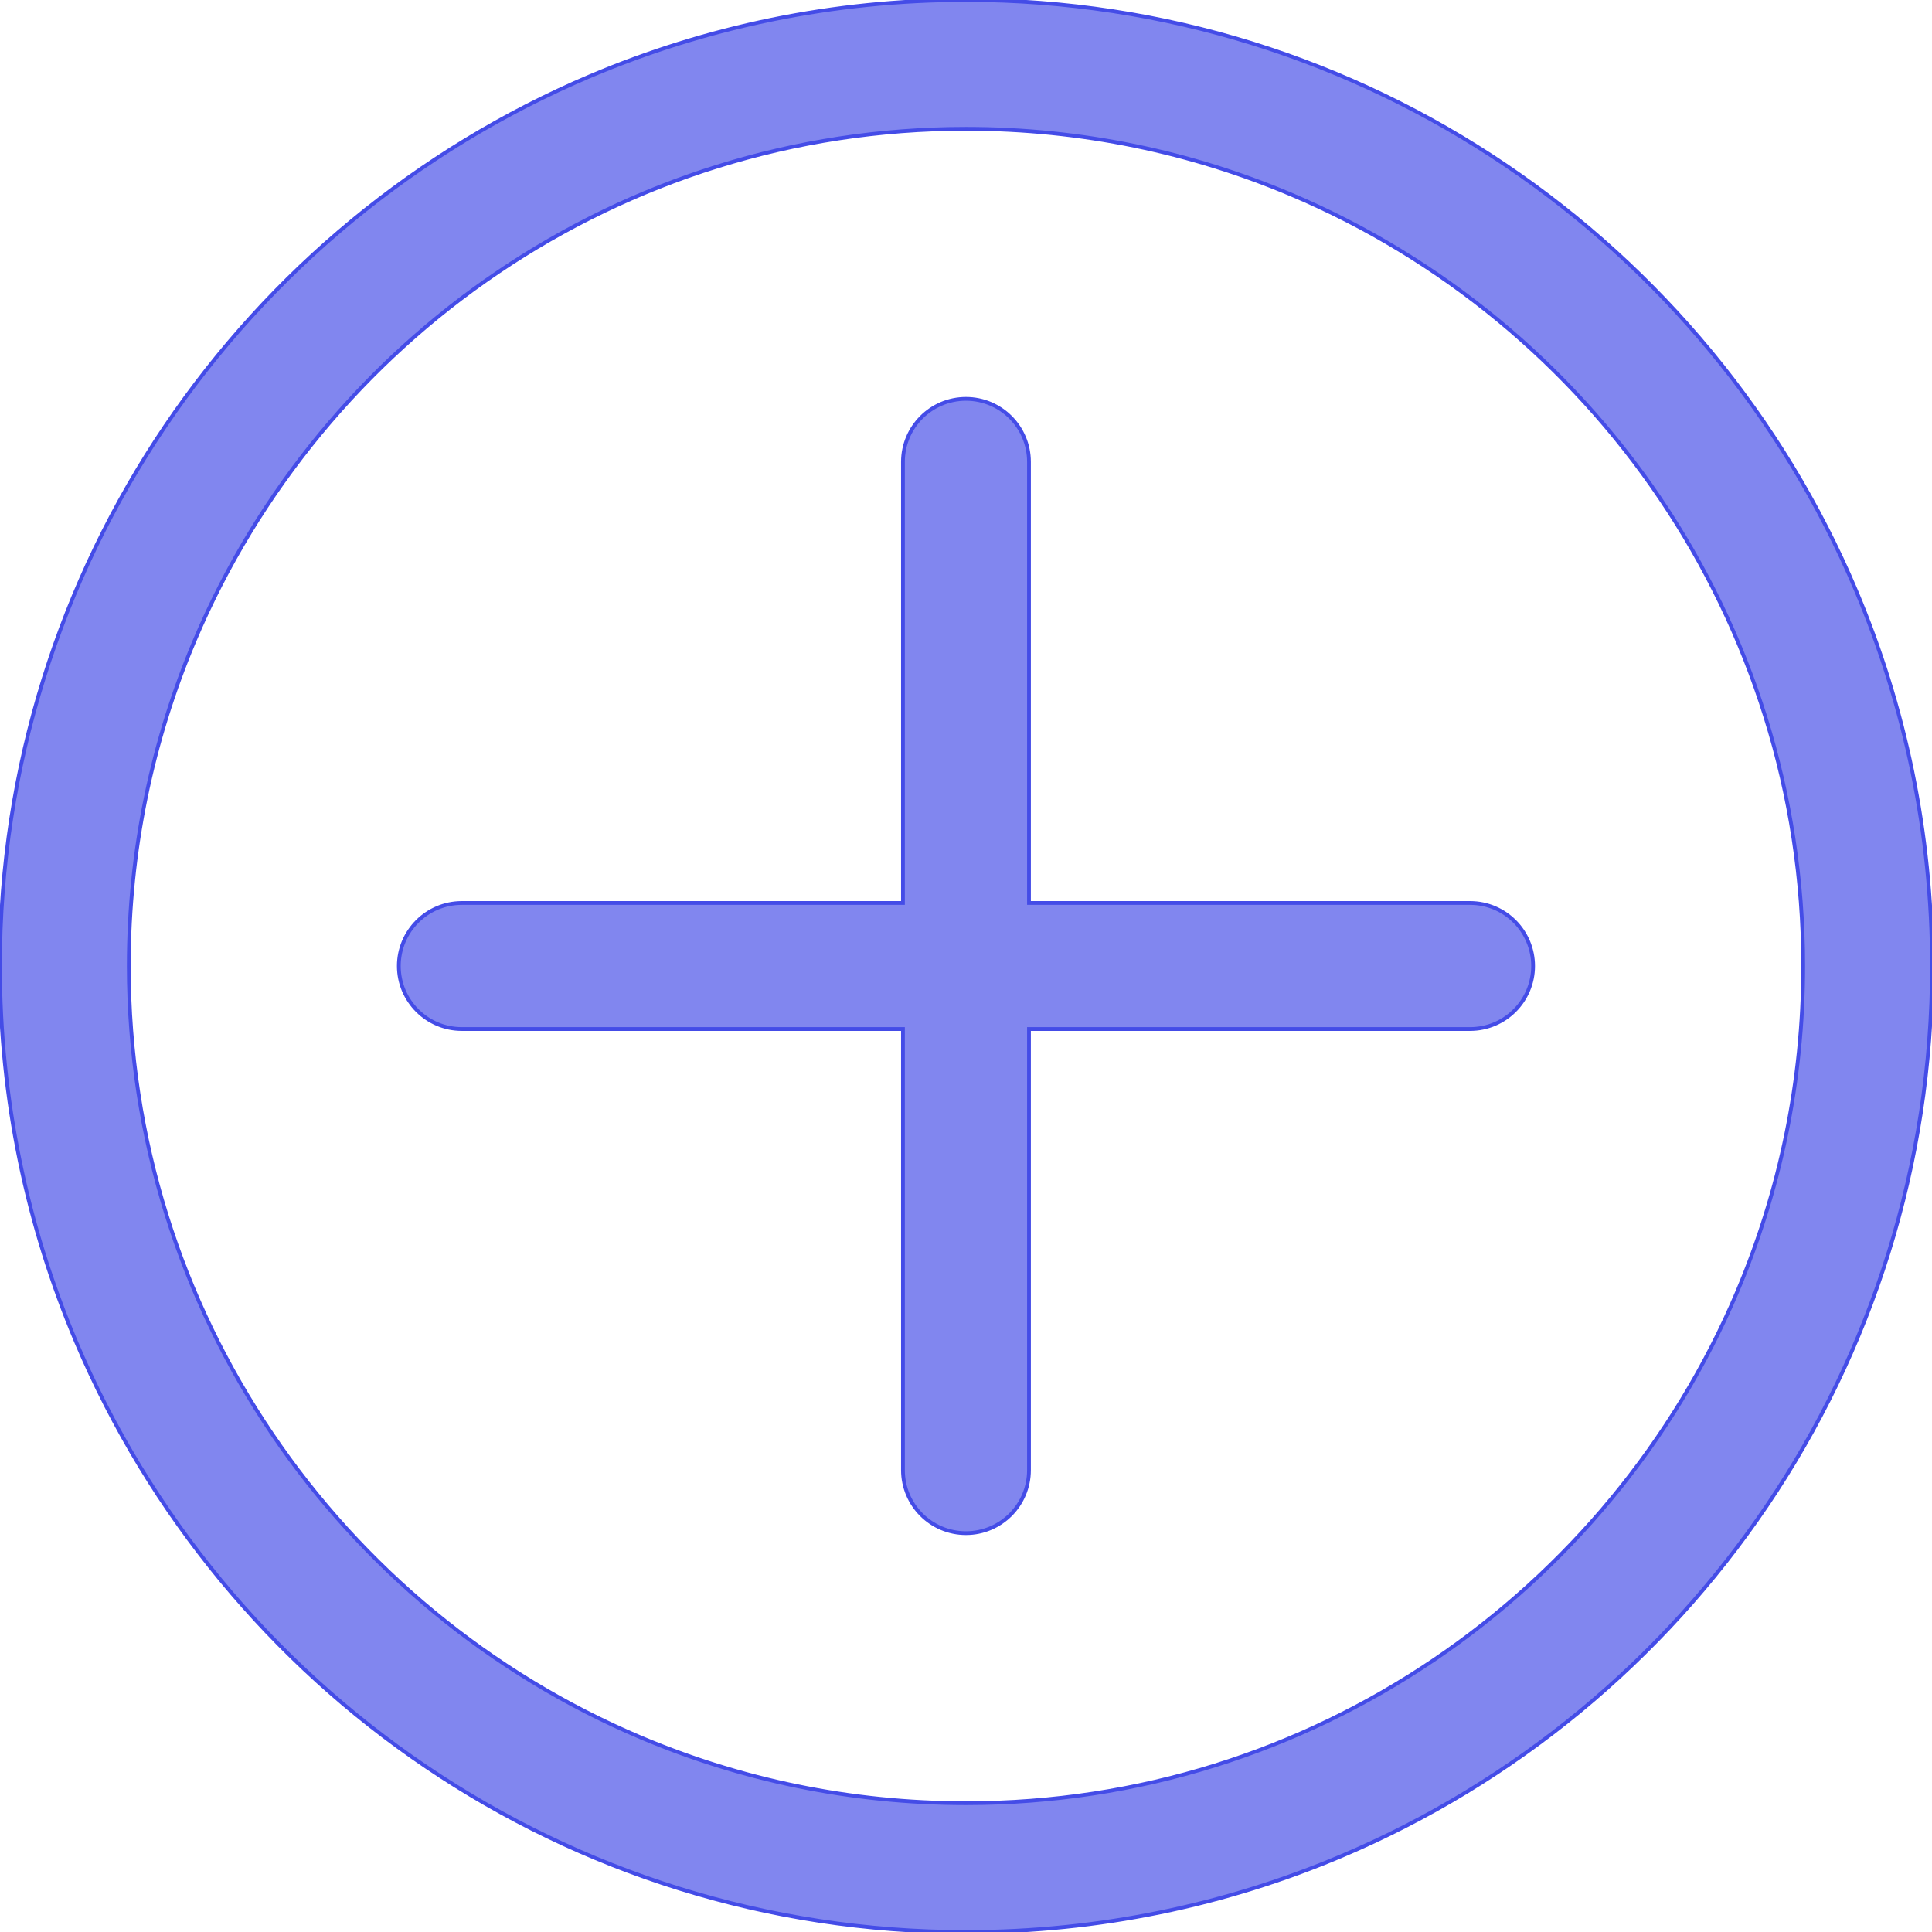 <?xml version="1.0" encoding="UTF-8"?>
<!DOCTYPE svg  PUBLIC '-//W3C//DTD SVG 1.1//EN'  'http://www.w3.org/Graphics/SVG/1.1/DTD/svg11.dtd'>
<svg width="800px" height="800px" fill="#8186ef" stroke="#444CE7" version="1.1" viewBox="0 0 512 512" xml:space="preserve" xmlns="http://www.w3.org/2000/svg">





   <path d="m491.84 156.43c-19.471-45.946-51.936-85.013-92.786-112.64-40.838-27.624-90.162-43.797-143.06-43.79-35.254-2e-3 -68.946 7.18-99.571 20.158-45.945 19.472-85.013 51.935-112.64 92.785-27.624 40.836-43.798 90.161-43.791 143.06-2e-3 35.255 7.181 68.948 20.159 99.573 19.471 45.946 51.937 85.013 92.786 112.64 40.838 27.624 90.162 43.797 143.06 43.79 35.253 2e-3 68.946-7.18 99.571-20.158 45.945-19.471 85.013-51.935 112.64-92.785 27.625-40.837 43.798-90.163 43.791-143.06 2e-3 -35.256-7.181-68.948-20.159-99.573zm-31.428 185.83c-16.851 39.781-45.045 73.723-80.476 97.676-35.443 23.953-78.02 37.926-123.94 37.933-30.619-2e-3 -59.729-6.218-86.255-17.454-39.781-16.851-73.724-45.044-97.677-80.475-23.955-35.442-37.929-78.02-37.936-123.94 2e-3 -30.62 6.219-59.731 17.454-86.257 16.851-39.781 45.045-73.724 80.476-97.676 35.443-23.954 78.021-37.927 123.94-37.934 30.619 2e-3 59.729 6.218 86.255 17.454 39.781 16.85 73.724 45.044 97.677 80.475 23.953 35.443 37.927 78.02 37.934 123.94-2e-3 30.619-6.218 59.73-17.453 86.256z"/>     <path d="m389.59 239.3h-116.9v-116.9c0-9.222-7.477-16.699-16.699-16.699s-16.699 7.477-16.699 16.699v116.9h-116.9c-9.222 0-16.699 7.477-16.699 16.699s7.477 16.699 16.699 16.699h116.9v116.9c0 9.222 7.477 16.699 16.699 16.699s16.699-7.477 16.699-16.699v-116.9h116.9c9.222 0 16.699-7.477 16.699-16.699s-7.476-16.699-16.699-16.699z"/>   

</svg>
